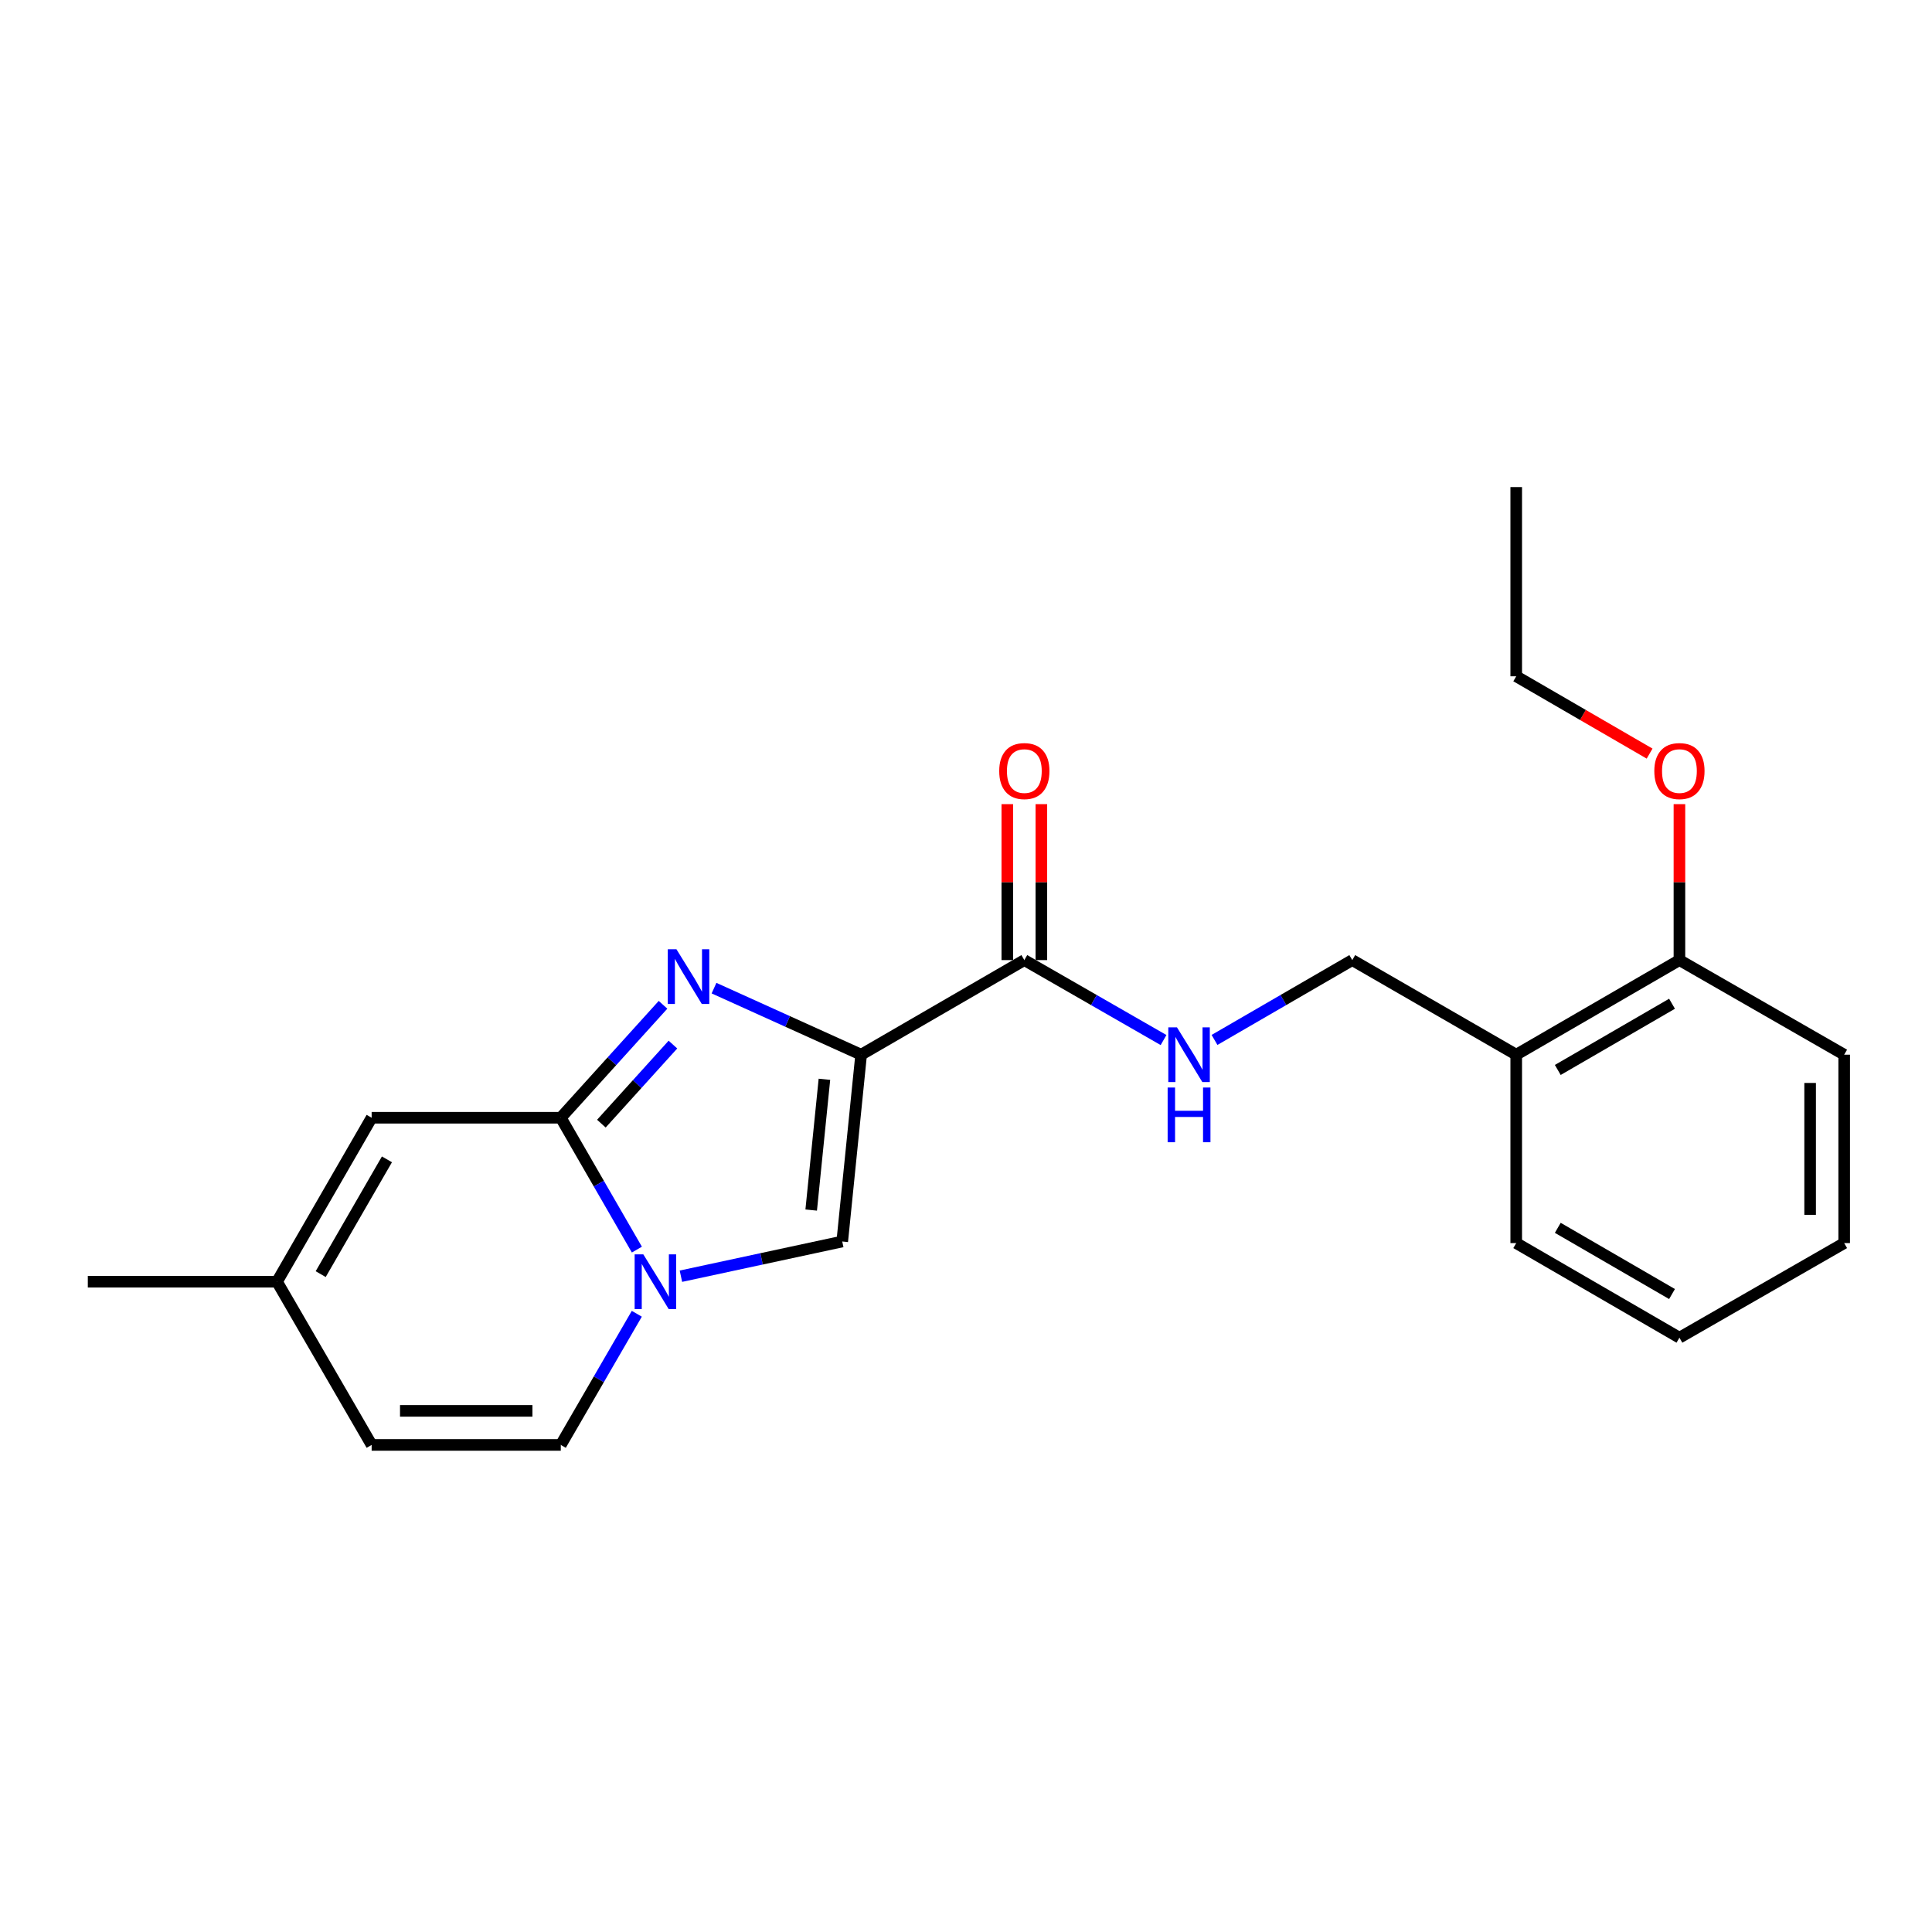 <?xml version='1.0' encoding='iso-8859-1'?>
<svg version='1.1' baseProfile='full'
              xmlns='http://www.w3.org/2000/svg'
                      xmlns:rdkit='http://www.rdkit.org/xml'
                      xmlns:xlink='http://www.w3.org/1999/xlink'
                  xml:space='preserve'
width='1000px' height='1000px' viewBox='0 0 1000 1000'>
<!-- END OF HEADER -->
<rect style='opacity:1.0;fill:#FFFFFF;stroke:none' width='1000' height='1000' x='0' y='0'> </rect>
<path class='bond-0' d='M 445.721,545.908 L 407.648,528.684' style='fill:none;fill-rule:evenodd;stroke:#000000;stroke-width:6px;stroke-linecap:butt;stroke-linejoin:miter;stroke-opacity:1' />
<path class='bond-0' d='M 407.648,528.684 L 369.574,511.46' style='fill:none;fill-rule:evenodd;stroke:#0000FF;stroke-width:6px;stroke-linecap:butt;stroke-linejoin:miter;stroke-opacity:1' />
<path class='bond-3' d='M 445.721,545.908 L 435.94,642.599' style='fill:none;fill-rule:evenodd;stroke:#000000;stroke-width:6px;stroke-linecap:butt;stroke-linejoin:miter;stroke-opacity:1' />
<path class='bond-3' d='M 426.721,558.638 L 419.874,626.322' style='fill:none;fill-rule:evenodd;stroke:#000000;stroke-width:6px;stroke-linecap:butt;stroke-linejoin:miter;stroke-opacity:1' />
<path class='bond-4' d='M 445.721,545.908 L 530.194,496.945' style='fill:none;fill-rule:evenodd;stroke:#000000;stroke-width:6px;stroke-linecap:butt;stroke-linejoin:miter;stroke-opacity:1' />
<path class='bond-1' d='M 343.179,520.08 L 316.723,549.31' style='fill:none;fill-rule:evenodd;stroke:#0000FF;stroke-width:6px;stroke-linecap:butt;stroke-linejoin:miter;stroke-opacity:1' />
<path class='bond-1' d='M 316.723,549.31 L 290.267,578.54' style='fill:none;fill-rule:evenodd;stroke:#000000;stroke-width:6px;stroke-linecap:butt;stroke-linejoin:miter;stroke-opacity:1' />
<path class='bond-1' d='M 348.308,540.675 L 329.789,561.136' style='fill:none;fill-rule:evenodd;stroke:#0000FF;stroke-width:6px;stroke-linecap:butt;stroke-linejoin:miter;stroke-opacity:1' />
<path class='bond-1' d='M 329.789,561.136 L 311.27,581.597' style='fill:none;fill-rule:evenodd;stroke:#000000;stroke-width:6px;stroke-linecap:butt;stroke-linejoin:miter;stroke-opacity:1' />
<path class='bond-5' d='M 290.267,578.54 L 192.362,578.54' style='fill:none;fill-rule:evenodd;stroke:#000000;stroke-width:6px;stroke-linecap:butt;stroke-linejoin:miter;stroke-opacity:1' />
<path class='bond-22' d='M 290.267,578.54 L 309.957,612.667' style='fill:none;fill-rule:evenodd;stroke:#000000;stroke-width:6px;stroke-linecap:butt;stroke-linejoin:miter;stroke-opacity:1' />
<path class='bond-22' d='M 309.957,612.667 L 329.647,646.795' style='fill:none;fill-rule:evenodd;stroke:#0000FF;stroke-width:6px;stroke-linecap:butt;stroke-linejoin:miter;stroke-opacity:1' />
<path class='bond-2' d='M 352.443,660.562 L 394.192,651.58' style='fill:none;fill-rule:evenodd;stroke:#0000FF;stroke-width:6px;stroke-linecap:butt;stroke-linejoin:miter;stroke-opacity:1' />
<path class='bond-2' d='M 394.192,651.58 L 435.94,642.599' style='fill:none;fill-rule:evenodd;stroke:#000000;stroke-width:6px;stroke-linecap:butt;stroke-linejoin:miter;stroke-opacity:1' />
<path class='bond-6' d='M 329.608,680.005 L 309.938,713.946' style='fill:none;fill-rule:evenodd;stroke:#0000FF;stroke-width:6px;stroke-linecap:butt;stroke-linejoin:miter;stroke-opacity:1' />
<path class='bond-6' d='M 309.938,713.946 L 290.267,747.887' style='fill:none;fill-rule:evenodd;stroke:#000000;stroke-width:6px;stroke-linecap:butt;stroke-linejoin:miter;stroke-opacity:1' />
<path class='bond-7' d='M 530.194,496.945 L 566.223,517.637' style='fill:none;fill-rule:evenodd;stroke:#000000;stroke-width:6px;stroke-linecap:butt;stroke-linejoin:miter;stroke-opacity:1' />
<path class='bond-7' d='M 566.223,517.637 L 602.252,538.328' style='fill:none;fill-rule:evenodd;stroke:#0000FF;stroke-width:6px;stroke-linecap:butt;stroke-linejoin:miter;stroke-opacity:1' />
<path class='bond-12' d='M 539.006,496.945 L 539.006,456.587' style='fill:none;fill-rule:evenodd;stroke:#000000;stroke-width:6px;stroke-linecap:butt;stroke-linejoin:miter;stroke-opacity:1' />
<path class='bond-12' d='M 539.006,456.587 L 539.006,416.228' style='fill:none;fill-rule:evenodd;stroke:#FF0000;stroke-width:6px;stroke-linecap:butt;stroke-linejoin:miter;stroke-opacity:1' />
<path class='bond-12' d='M 521.383,496.945 L 521.383,456.587' style='fill:none;fill-rule:evenodd;stroke:#000000;stroke-width:6px;stroke-linecap:butt;stroke-linejoin:miter;stroke-opacity:1' />
<path class='bond-12' d='M 521.383,456.587 L 521.383,416.228' style='fill:none;fill-rule:evenodd;stroke:#FF0000;stroke-width:6px;stroke-linecap:butt;stroke-linejoin:miter;stroke-opacity:1' />
<path class='bond-8' d='M 192.362,578.54 L 143.38,663.404' style='fill:none;fill-rule:evenodd;stroke:#000000;stroke-width:6px;stroke-linecap:butt;stroke-linejoin:miter;stroke-opacity:1' />
<path class='bond-8' d='M 200.277,600.079 L 165.99,659.484' style='fill:none;fill-rule:evenodd;stroke:#000000;stroke-width:6px;stroke-linecap:butt;stroke-linejoin:miter;stroke-opacity:1' />
<path class='bond-9' d='M 290.267,747.887 L 192.362,747.887' style='fill:none;fill-rule:evenodd;stroke:#000000;stroke-width:6px;stroke-linecap:butt;stroke-linejoin:miter;stroke-opacity:1' />
<path class='bond-9' d='M 275.581,730.264 L 207.047,730.264' style='fill:none;fill-rule:evenodd;stroke:#000000;stroke-width:6px;stroke-linecap:butt;stroke-linejoin:miter;stroke-opacity:1' />
<path class='bond-11' d='M 628.631,538.269 L 664.282,517.607' style='fill:none;fill-rule:evenodd;stroke:#0000FF;stroke-width:6px;stroke-linecap:butt;stroke-linejoin:miter;stroke-opacity:1' />
<path class='bond-11' d='M 664.282,517.607 L 699.933,496.945' style='fill:none;fill-rule:evenodd;stroke:#000000;stroke-width:6px;stroke-linecap:butt;stroke-linejoin:miter;stroke-opacity:1' />
<path class='bond-16' d='M 143.38,663.404 L 45.455,663.404' style='fill:none;fill-rule:evenodd;stroke:#000000;stroke-width:6px;stroke-linecap:butt;stroke-linejoin:miter;stroke-opacity:1' />
<path class='bond-23' d='M 143.38,663.404 L 192.362,747.887' style='fill:none;fill-rule:evenodd;stroke:#000000;stroke-width:6px;stroke-linecap:butt;stroke-linejoin:miter;stroke-opacity:1' />
<path class='bond-10' d='M 784.797,545.908 L 699.933,496.945' style='fill:none;fill-rule:evenodd;stroke:#000000;stroke-width:6px;stroke-linecap:butt;stroke-linejoin:miter;stroke-opacity:1' />
<path class='bond-13' d='M 784.797,545.908 L 869.27,496.945' style='fill:none;fill-rule:evenodd;stroke:#000000;stroke-width:6px;stroke-linecap:butt;stroke-linejoin:miter;stroke-opacity:1' />
<path class='bond-13' d='M 806.305,553.81 L 865.436,519.537' style='fill:none;fill-rule:evenodd;stroke:#000000;stroke-width:6px;stroke-linecap:butt;stroke-linejoin:miter;stroke-opacity:1' />
<path class='bond-15' d='M 784.797,545.908 L 784.797,643.422' style='fill:none;fill-rule:evenodd;stroke:#000000;stroke-width:6px;stroke-linecap:butt;stroke-linejoin:miter;stroke-opacity:1' />
<path class='bond-14' d='M 869.27,496.945 L 869.27,456.587' style='fill:none;fill-rule:evenodd;stroke:#000000;stroke-width:6px;stroke-linecap:butt;stroke-linejoin:miter;stroke-opacity:1' />
<path class='bond-14' d='M 869.27,456.587 L 869.27,416.228' style='fill:none;fill-rule:evenodd;stroke:#FF0000;stroke-width:6px;stroke-linecap:butt;stroke-linejoin:miter;stroke-opacity:1' />
<path class='bond-17' d='M 869.27,496.945 L 954.545,545.908' style='fill:none;fill-rule:evenodd;stroke:#000000;stroke-width:6px;stroke-linecap:butt;stroke-linejoin:miter;stroke-opacity:1' />
<path class='bond-18' d='M 853.829,390.069 L 819.313,370.058' style='fill:none;fill-rule:evenodd;stroke:#FF0000;stroke-width:6px;stroke-linecap:butt;stroke-linejoin:miter;stroke-opacity:1' />
<path class='bond-18' d='M 819.313,370.058 L 784.797,350.048' style='fill:none;fill-rule:evenodd;stroke:#000000;stroke-width:6px;stroke-linecap:butt;stroke-linejoin:miter;stroke-opacity:1' />
<path class='bond-20' d='M 784.797,643.422 L 869.27,692.384' style='fill:none;fill-rule:evenodd;stroke:#000000;stroke-width:6px;stroke-linecap:butt;stroke-linejoin:miter;stroke-opacity:1' />
<path class='bond-20' d='M 806.305,635.519 L 865.436,669.793' style='fill:none;fill-rule:evenodd;stroke:#000000;stroke-width:6px;stroke-linecap:butt;stroke-linejoin:miter;stroke-opacity:1' />
<path class='bond-24' d='M 954.545,545.908 L 954.545,643.422' style='fill:none;fill-rule:evenodd;stroke:#000000;stroke-width:6px;stroke-linecap:butt;stroke-linejoin:miter;stroke-opacity:1' />
<path class='bond-24' d='M 936.922,560.535 L 936.922,628.795' style='fill:none;fill-rule:evenodd;stroke:#000000;stroke-width:6px;stroke-linecap:butt;stroke-linejoin:miter;stroke-opacity:1' />
<path class='bond-19' d='M 784.797,350.048 L 784.797,252.113' style='fill:none;fill-rule:evenodd;stroke:#000000;stroke-width:6px;stroke-linecap:butt;stroke-linejoin:miter;stroke-opacity:1' />
<path class='bond-21' d='M 869.27,692.384 L 954.545,643.422' style='fill:none;fill-rule:evenodd;stroke:#000000;stroke-width:6px;stroke-linecap:butt;stroke-linejoin:miter;stroke-opacity:1' />
<path  class='atom-1' d='M 350.123 491.332
L 359.403 506.332
Q 360.323 507.812, 361.803 510.492
Q 363.283 513.172, 363.363 513.332
L 363.363 491.332
L 367.123 491.332
L 367.123 519.652
L 363.243 519.652
L 353.283 503.252
Q 352.123 501.332, 350.883 499.132
Q 349.683 496.932, 349.323 496.252
L 349.323 519.652
L 345.643 519.652
L 345.643 491.332
L 350.123 491.332
' fill='#0000FF'/>
<path  class='atom-3' d='M 332.97 649.244
L 342.25 664.244
Q 343.17 665.724, 344.65 668.404
Q 346.13 671.084, 346.21 671.244
L 346.21 649.244
L 349.97 649.244
L 349.97 677.564
L 346.09 677.564
L 336.13 661.164
Q 334.97 659.244, 333.73 657.044
Q 332.53 654.844, 332.17 654.164
L 332.17 677.564
L 328.49 677.564
L 328.49 649.244
L 332.97 649.244
' fill='#0000FF'/>
<path  class='atom-8' d='M 609.19 531.748
L 618.47 546.748
Q 619.39 548.228, 620.87 550.908
Q 622.35 553.588, 622.43 553.748
L 622.43 531.748
L 626.19 531.748
L 626.19 560.068
L 622.31 560.068
L 612.35 543.668
Q 611.19 541.748, 609.95 539.548
Q 608.75 537.348, 608.39 536.668
L 608.39 560.068
L 604.71 560.068
L 604.71 531.748
L 609.19 531.748
' fill='#0000FF'/>
<path  class='atom-8' d='M 604.37 562.9
L 608.21 562.9
L 608.21 574.94
L 622.69 574.94
L 622.69 562.9
L 626.53 562.9
L 626.53 591.22
L 622.69 591.22
L 622.69 578.14
L 608.21 578.14
L 608.21 591.22
L 604.37 591.22
L 604.37 562.9
' fill='#0000FF'/>
<path  class='atom-13' d='M 517.194 399.1
Q 517.194 392.3, 520.554 388.5
Q 523.914 384.7, 530.194 384.7
Q 536.474 384.7, 539.834 388.5
Q 543.194 392.3, 543.194 399.1
Q 543.194 405.98, 539.794 409.9
Q 536.394 413.78, 530.194 413.78
Q 523.954 413.78, 520.554 409.9
Q 517.194 406.02, 517.194 399.1
M 530.194 410.58
Q 534.514 410.58, 536.834 407.7
Q 539.194 404.78, 539.194 399.1
Q 539.194 393.54, 536.834 390.74
Q 534.514 387.9, 530.194 387.9
Q 525.874 387.9, 523.514 390.7
Q 521.194 393.5, 521.194 399.1
Q 521.194 404.82, 523.514 407.7
Q 525.874 410.58, 530.194 410.58
' fill='#FF0000'/>
<path  class='atom-15' d='M 856.27 399.1
Q 856.27 392.3, 859.63 388.5
Q 862.99 384.7, 869.27 384.7
Q 875.55 384.7, 878.91 388.5
Q 882.27 392.3, 882.27 399.1
Q 882.27 405.98, 878.87 409.9
Q 875.47 413.78, 869.27 413.78
Q 863.03 413.78, 859.63 409.9
Q 856.27 406.02, 856.27 399.1
M 869.27 410.58
Q 873.59 410.58, 875.91 407.7
Q 878.27 404.78, 878.27 399.1
Q 878.27 393.54, 875.91 390.74
Q 873.59 387.9, 869.27 387.9
Q 864.95 387.9, 862.59 390.7
Q 860.27 393.5, 860.27 399.1
Q 860.27 404.82, 862.59 407.7
Q 864.95 410.58, 869.27 410.58
' fill='#FF0000'/>
</svg>
